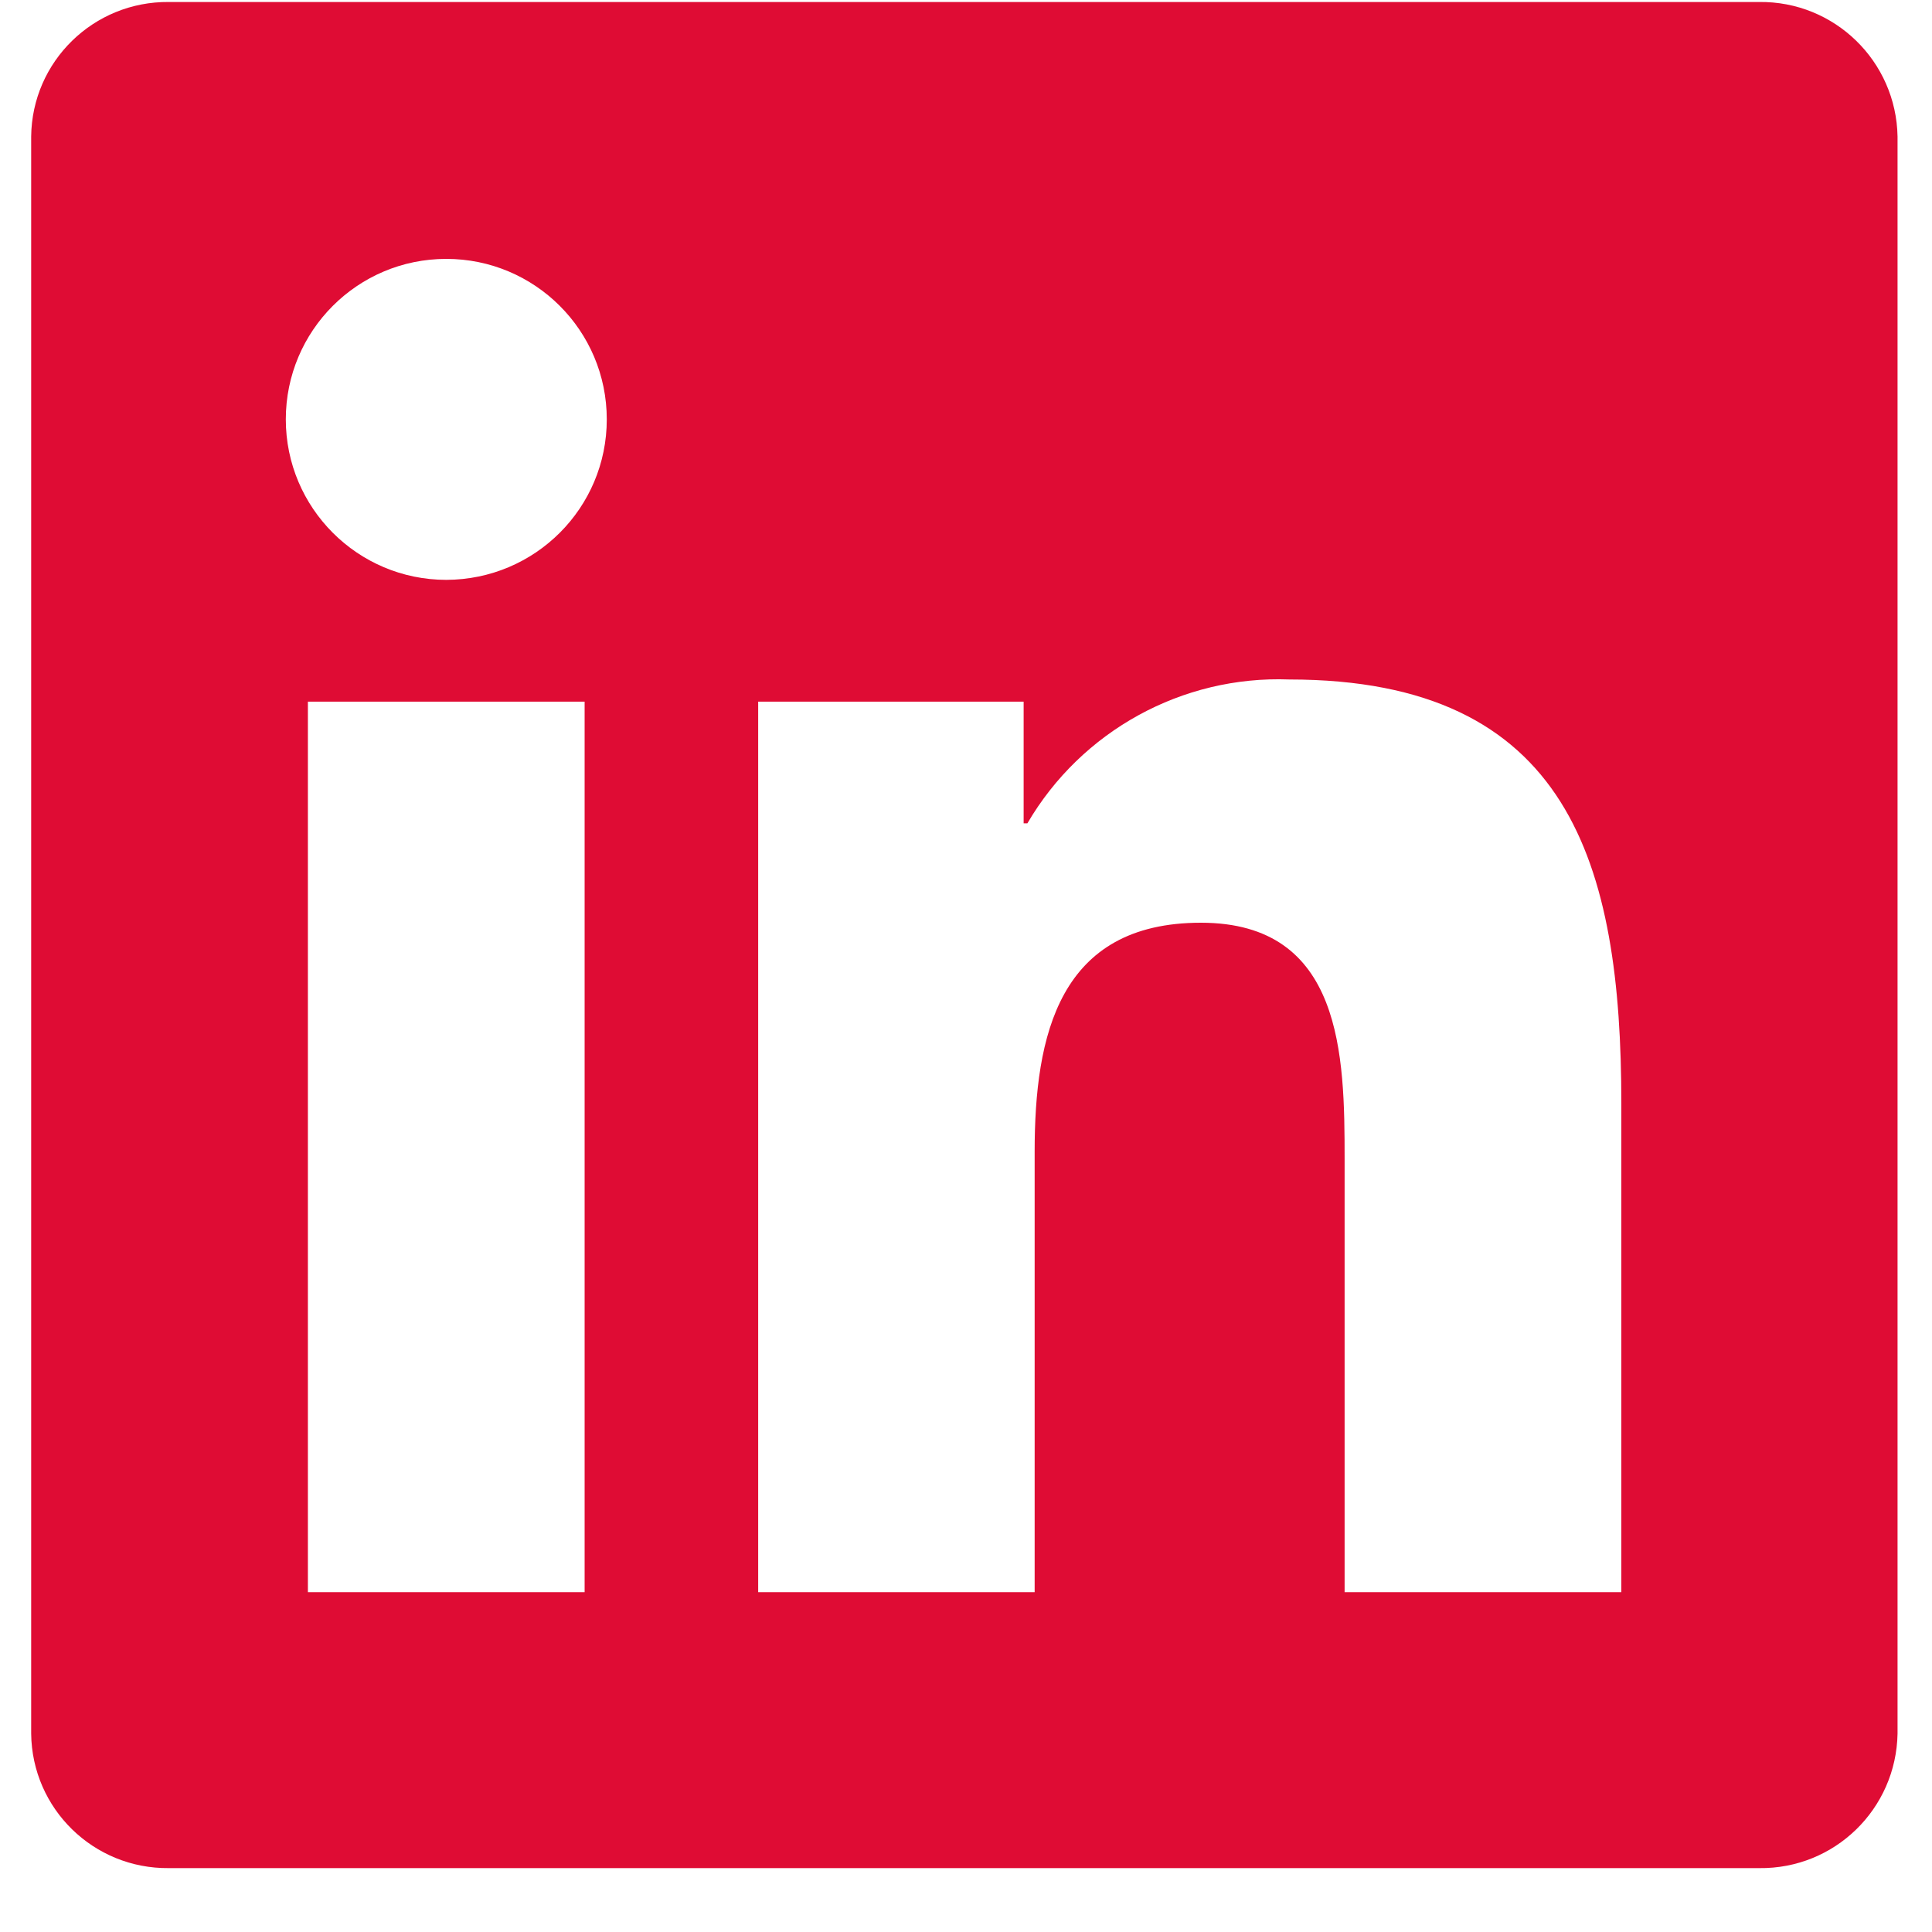 <?xml version="1.0" encoding="UTF-8"?>
<svg xmlns="http://www.w3.org/2000/svg" xmlns:xlink="http://www.w3.org/1999/xlink" width="30px" height="30px" viewBox="0 0 30 30" version="1.1">
<defs>
<clipPath id="clip1">
  <path d="M 0.484 0 L 29.516 0 L 29.516 29.031 L 0.484 29.031 Z M 0.484 0 "/>
</clipPath>
</defs>
<g id="surface1">
<g clip-path="url(#clip1)" clip-rule="nonzero">
<path style=" stroke:none;fill-rule:nonzero;fill:rgb(87.451%,4.706%,20.392%);fill-opacity:1;" d="M 25.176 24.723 L 20.879 24.723 L 20.879 17.996 C 20.879 16.395 20.852 14.328 18.648 14.328 C 16.441 14.328 16.066 16.078 16.066 17.883 L 16.066 24.723 L 11.773 24.723 L 11.773 10.895 L 15.895 10.895 L 15.895 12.785 L 15.953 12.785 C 16.793 11.348 18.359 10.488 20.02 10.551 C 24.371 10.551 25.176 13.414 25.176 17.137 Z M 6.93 9.004 C 5.555 9.004 4.438 7.887 4.438 6.512 C 4.438 5.137 5.551 4.02 6.93 4.02 C 8.305 4.02 9.422 5.133 9.422 6.512 C 9.422 7.887 8.309 9 6.93 9.004 M 9.078 24.723 L 4.781 24.723 L 4.781 10.895 L 9.078 10.895 Z M 27.316 0.031 L 2.621 0.031 C 1.453 0.02 0.496 0.953 0.484 2.121 L 0.484 26.918 C 0.496 28.086 1.453 29.02 2.621 29.008 L 27.316 29.008 C 28.488 29.023 29.445 28.09 29.465 26.918 L 29.465 2.121 C 29.445 0.949 28.484 0.016 27.316 0.031 "/>
</g>
</g>
</svg>
